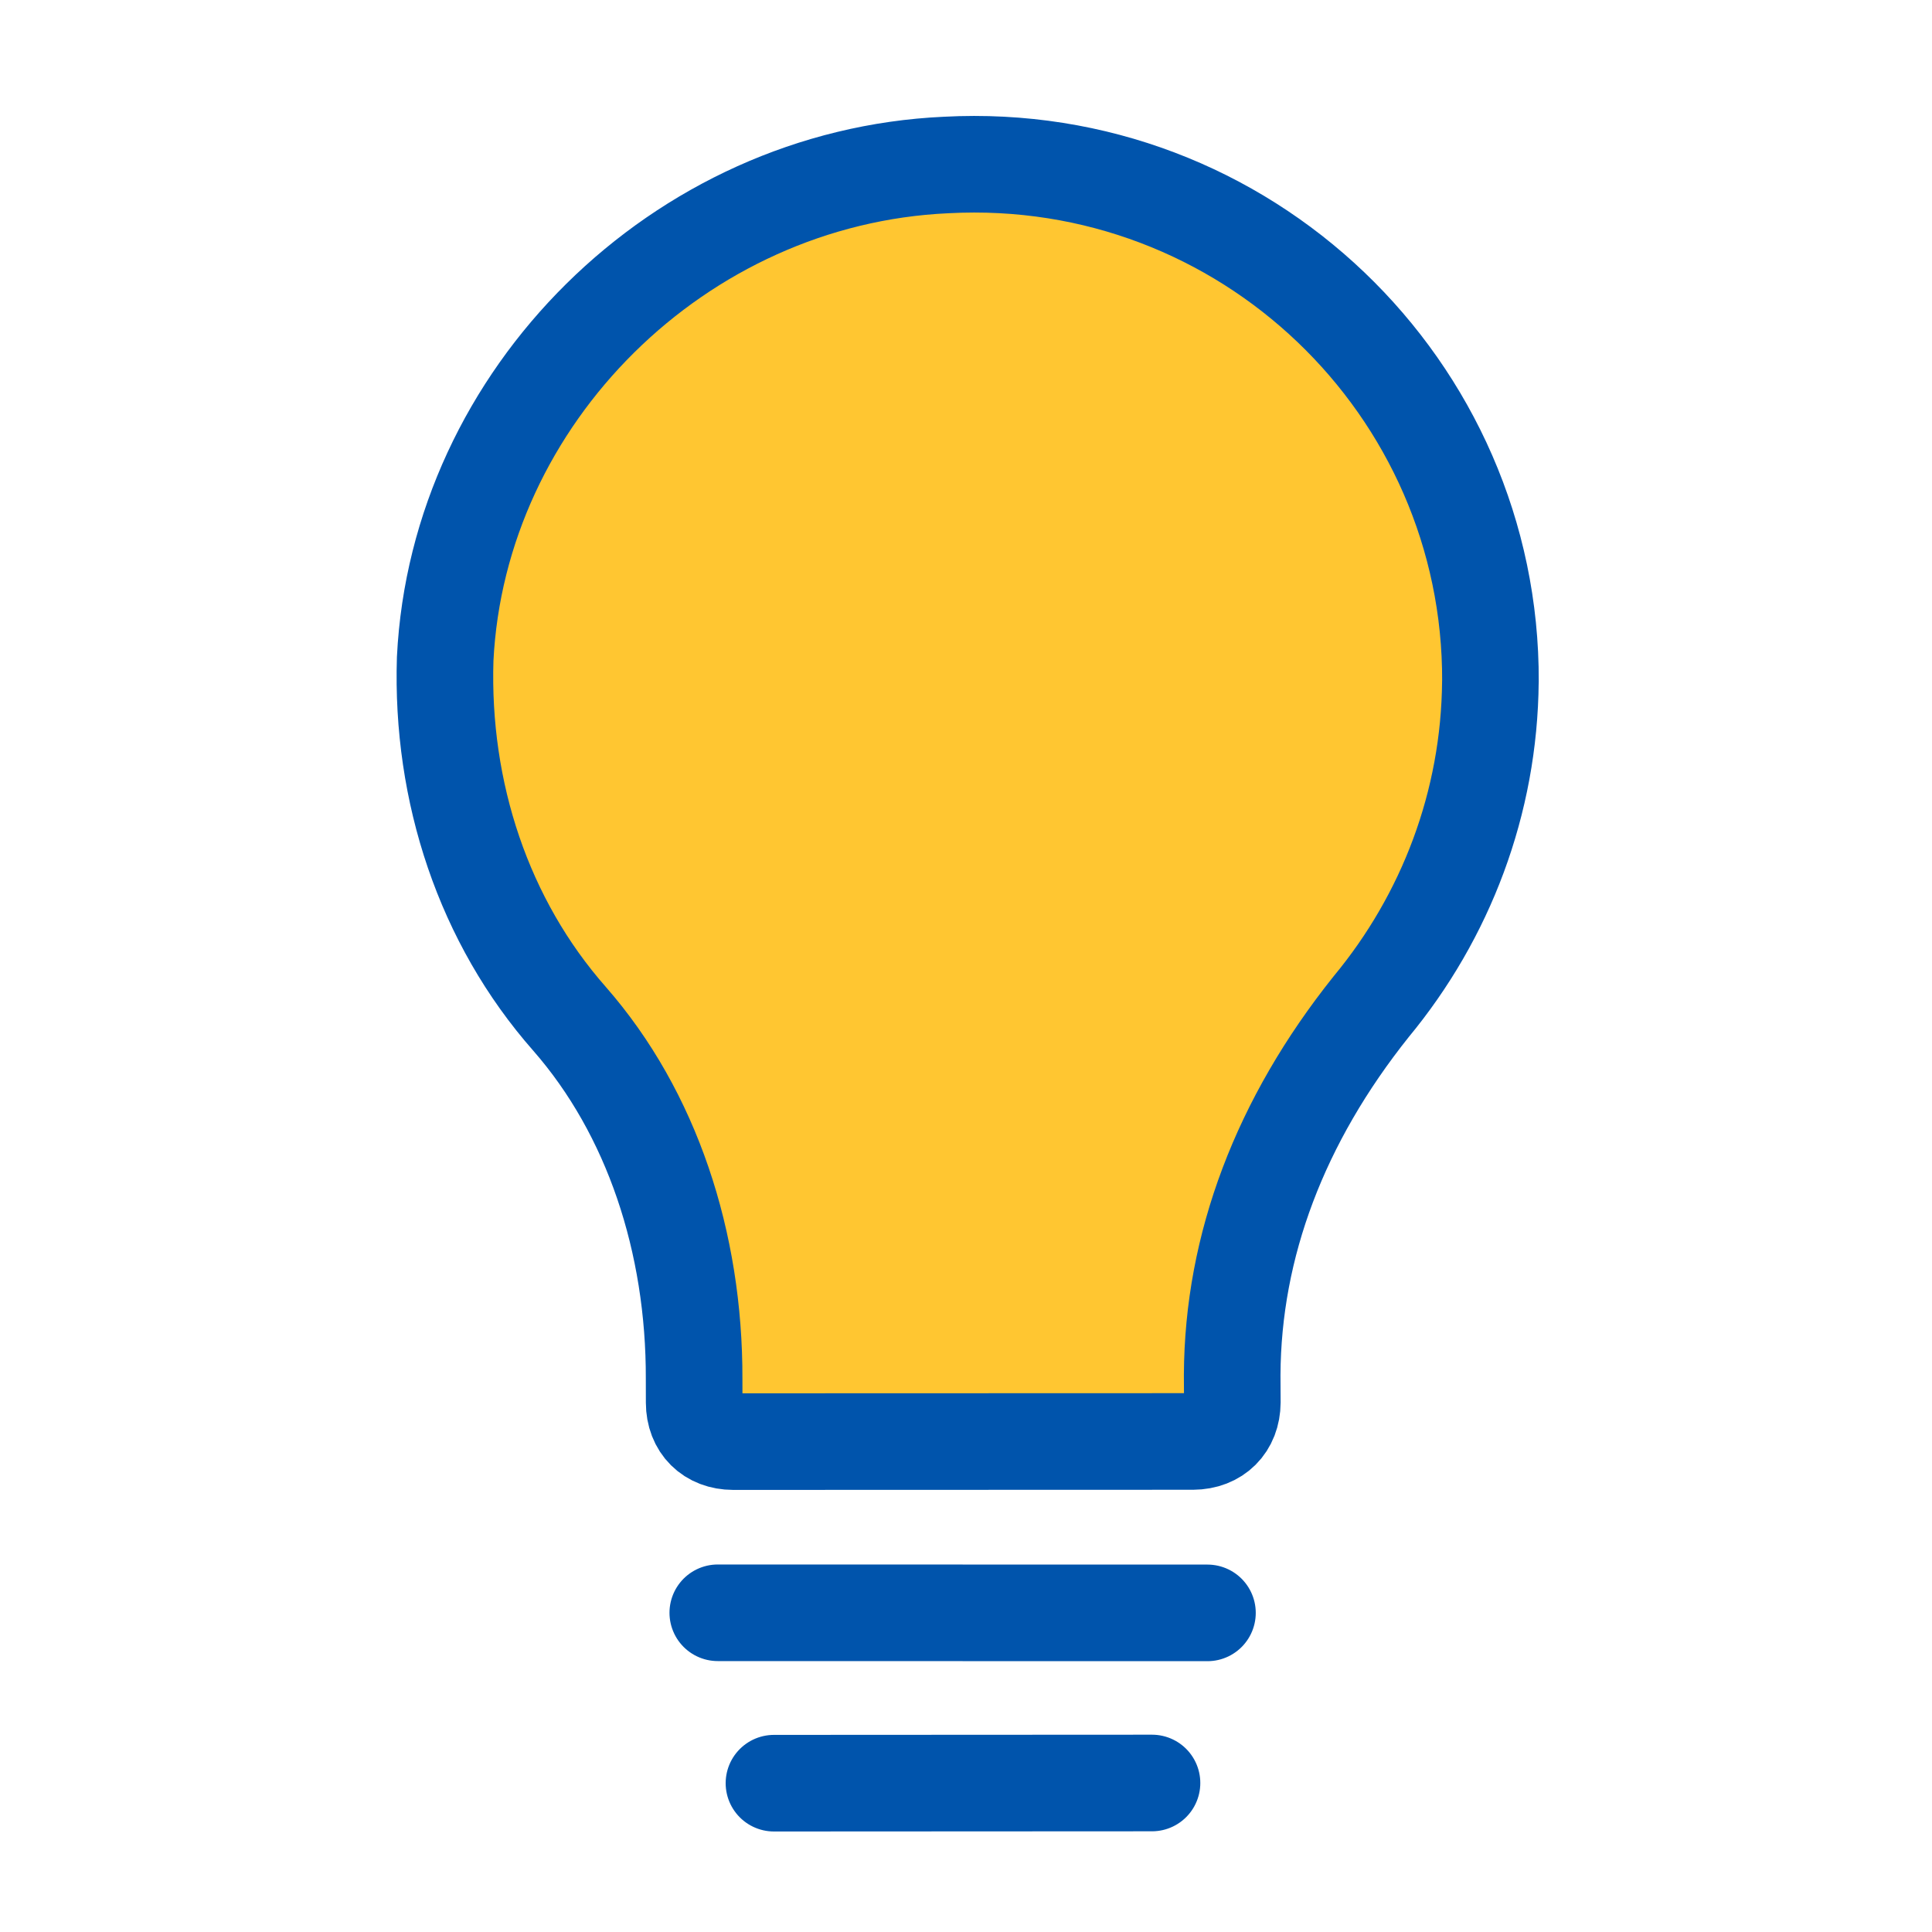 <svg fill="none" height="40" viewBox="0 0 40 40" width="40" xmlns="http://www.w3.org/2000/svg"><g stroke="#0054ac" stroke-linecap="round" stroke-linejoin="round" stroke-miterlimit="10" stroke-width="2"><path d="m30.858 14.109c.026-6.08-5.081-11.023-11.269-10.693-5.53.25-10.105 4.793-10.372 10.226-.087 2.757.797 5.434 2.577 7.454 1.701 1.945 2.585 4.623 2.577 7.454l.001.489c.001.489.327.807.808.808l9.519-.003c.491-.003.812-.329.815-.809l-.003-.567c.012-2.678.994-5.267 2.877-7.625 1.548-1.87 2.449-4.222 2.469-6.736z" fill="#ffc631"/><path d="m14.861 33.391 10.138.002"/><path d="m16.024 36.919 7.827-.004"/></g></svg>